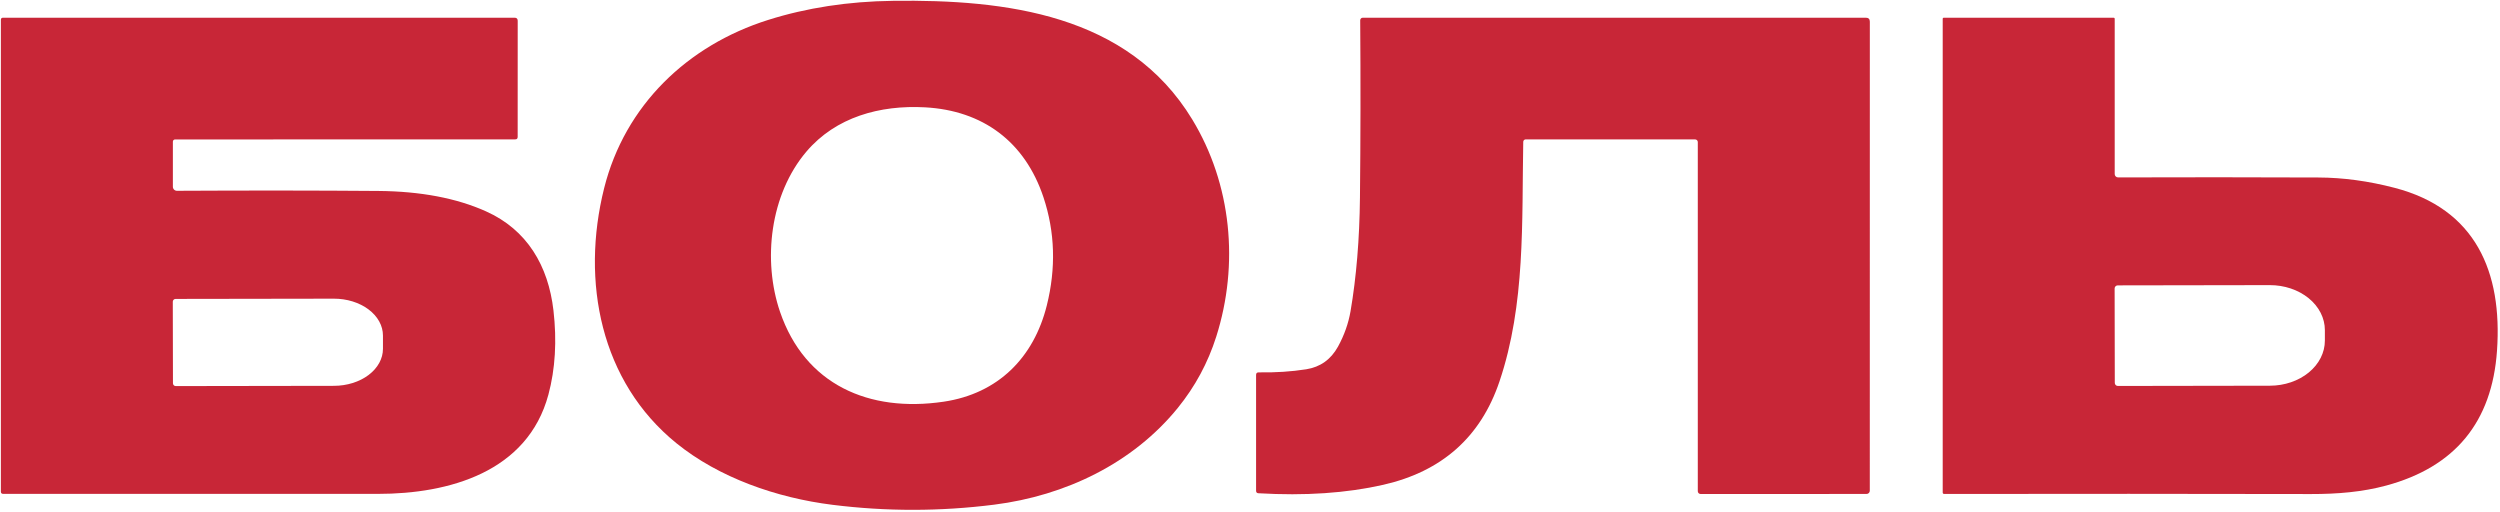 <?xml version="1.0" encoding="UTF-8"?> <svg xmlns="http://www.w3.org/2000/svg" width="600" height="123" viewBox="0 0 600 123" fill="none"> <g clip-path="url(#clip0_98_36)"> <path d="M162.35 106.38C144.13 91.62 139.39 67.58 144.99 45.18C149.98 25.26 165.01 10.89 184.34 4.79C193.606 1.863 203.596 0.333 214.31 0.2C241.36 -0.15 270.78 3.38 286.13 28.65C295.6 44.24 297.41 63.44 291.9 80.79C289.906 87.07 286.833 92.77 282.68 97.89C271.88 111.2 255.68 118.96 238.61 121.12C225.656 122.76 212.73 122.773 199.83 121.16C186.33 119.48 172.52 114.62 162.35 106.38ZM187.21 74.85C193.18 92.3 208.54 99.06 226.46 96.41C239.6 94.46 248.11 85.79 251.23 73.32C253.47 64.34 253.203 55.68 250.43 47.34C245.97 33.96 235.83 26.52 222.02 25.76C211.18 25.17 200.59 28.1 193.55 36.37C184.79 46.67 182.99 62.51 187.21 74.85Z" fill="#C82637"></path> <path d="M42.46 45.79C60.02 45.697 76.14 45.71 90.82 45.83C100.94 45.917 109.537 47.543 116.61 50.71C126.5 55.13 131.59 63.78 132.83 74.5C133.67 81.813 133.267 88.547 131.62 94.7C126.62 113.32 107.7 118.53 90.76 118.53C62.76 118.543 32.763 118.543 0.77 118.53C0.397 118.53 0.21 118.347 0.21 117.98V4.77C0.21 4.423 0.383 4.25 0.73 4.25H123.5C124 4.25 124.25 4.5 124.25 5L124.24 32.86C124.24 33.253 124.043 33.45 123.65 33.45L42.01 33.47C41.872 33.47 41.74 33.525 41.642 33.622C41.545 33.72 41.49 33.852 41.49 33.99V44.82C41.49 45.077 41.592 45.324 41.774 45.506C41.956 45.688 42.203 45.79 42.46 45.79ZM41.47 72.41L41.51 91.99C41.51 92.078 41.527 92.165 41.561 92.246C41.595 92.328 41.644 92.401 41.706 92.464C41.768 92.526 41.842 92.575 41.924 92.609C42.005 92.643 42.092 92.66 42.18 92.66L80.16 92.6C83.281 92.594 86.272 91.654 88.475 89.987C90.678 88.319 91.914 86.062 91.91 83.71V80.53C91.908 79.365 91.602 78.212 91.008 77.136C90.414 76.061 89.545 75.084 88.45 74.262C87.356 73.441 86.056 72.79 84.627 72.346C83.198 71.903 81.666 71.677 80.12 71.68L42.14 71.74C41.962 71.74 41.792 71.811 41.666 71.936C41.541 72.062 41.47 72.232 41.47 72.41Z" fill="#C82637"></path> <path d="M406.84 33.46L366.17 33.45C366.017 33.45 365.87 33.511 365.76 33.619C365.65 33.727 365.585 33.874 365.58 34.03C365.22 53.19 366.14 72.99 359.87 91.56C355.377 104.873 346.083 113.137 331.99 116.35C323.177 118.357 313.187 119.033 302.02 118.38C301.647 118.36 301.46 118.16 301.46 117.78V89.98C301.46 89.567 301.67 89.363 302.09 89.37C306.13 89.437 309.927 89.19 313.48 88.63C316.867 88.097 319.413 86.283 321.12 83.19C322.62 80.457 323.623 77.623 324.13 74.69C325.53 66.49 326.283 57.397 326.39 47.41C326.537 33.323 326.557 19.143 326.45 4.87C326.449 4.789 326.463 4.709 326.493 4.633C326.524 4.558 326.568 4.49 326.625 4.432C326.682 4.374 326.75 4.329 326.824 4.297C326.899 4.266 326.979 4.25 327.06 4.25H447.8C448.44 4.25 448.76 4.57 448.76 5.21L448.75 117.78C448.75 117.984 448.668 118.18 448.522 118.324C448.375 118.469 448.177 118.55 447.97 118.55L408.14 118.56C407.962 118.56 407.792 118.489 407.666 118.364C407.541 118.238 407.47 118.068 407.47 117.89V34.09C407.47 34.007 407.454 33.925 407.422 33.849C407.39 33.773 407.344 33.703 407.285 33.645C407.227 33.586 407.157 33.54 407.081 33.508C407.005 33.476 406.923 33.46 406.84 33.46Z" fill="#C82637"></path> <path d="M508.35 42.58C524.223 42.527 540.237 42.533 556.39 42.6C562.337 42.62 568.44 43.447 574.7 45.08C594.11 50.13 600.61 65.21 599.28 84.18C598.087 101.273 589.227 112.057 572.7 116.53C566.98 118.08 560.99 118.58 554.64 118.57C525.767 118.51 496.413 118.503 466.58 118.55C466.492 118.55 466.409 118.515 466.347 118.453C466.285 118.391 466.25 118.308 466.25 118.22V4.5C466.25 4.434 466.276 4.37 466.323 4.323C466.37 4.276 466.434 4.25 466.5 4.25H507.26C507.332 4.25 507.4 4.277 507.451 4.326C507.502 4.375 507.53 4.441 507.53 4.51V41.78C507.53 41.886 507.551 41.991 507.593 42.089C507.634 42.186 507.694 42.275 507.771 42.349C507.847 42.424 507.937 42.482 508.037 42.522C508.136 42.562 508.243 42.581 508.35 42.58ZM507.51 69.23L507.55 91.89C507.55 91.987 507.569 92.083 507.606 92.173C507.644 92.263 507.698 92.344 507.767 92.413C507.835 92.482 507.917 92.537 508.007 92.574C508.097 92.611 508.193 92.63 508.29 92.63L544.79 92.57C548.29 92.564 551.645 91.419 554.116 89.388C556.588 87.357 557.974 84.606 557.97 81.74V79.22C557.968 77.8 557.624 76.395 556.959 75.084C556.293 73.773 555.319 72.583 554.091 71.581C552.864 70.579 551.407 69.785 549.804 69.244C548.201 68.704 546.484 68.427 544.75 68.43L508.25 68.49C508.054 68.49 507.866 68.568 507.727 68.707C507.588 68.846 507.51 69.034 507.51 69.23Z" fill="#C82637"></path> </g> <defs> <clipPath id="clip0_98_36"> <rect width="600" height="123" fill="white"></rect> </clipPath> </defs> </svg> 